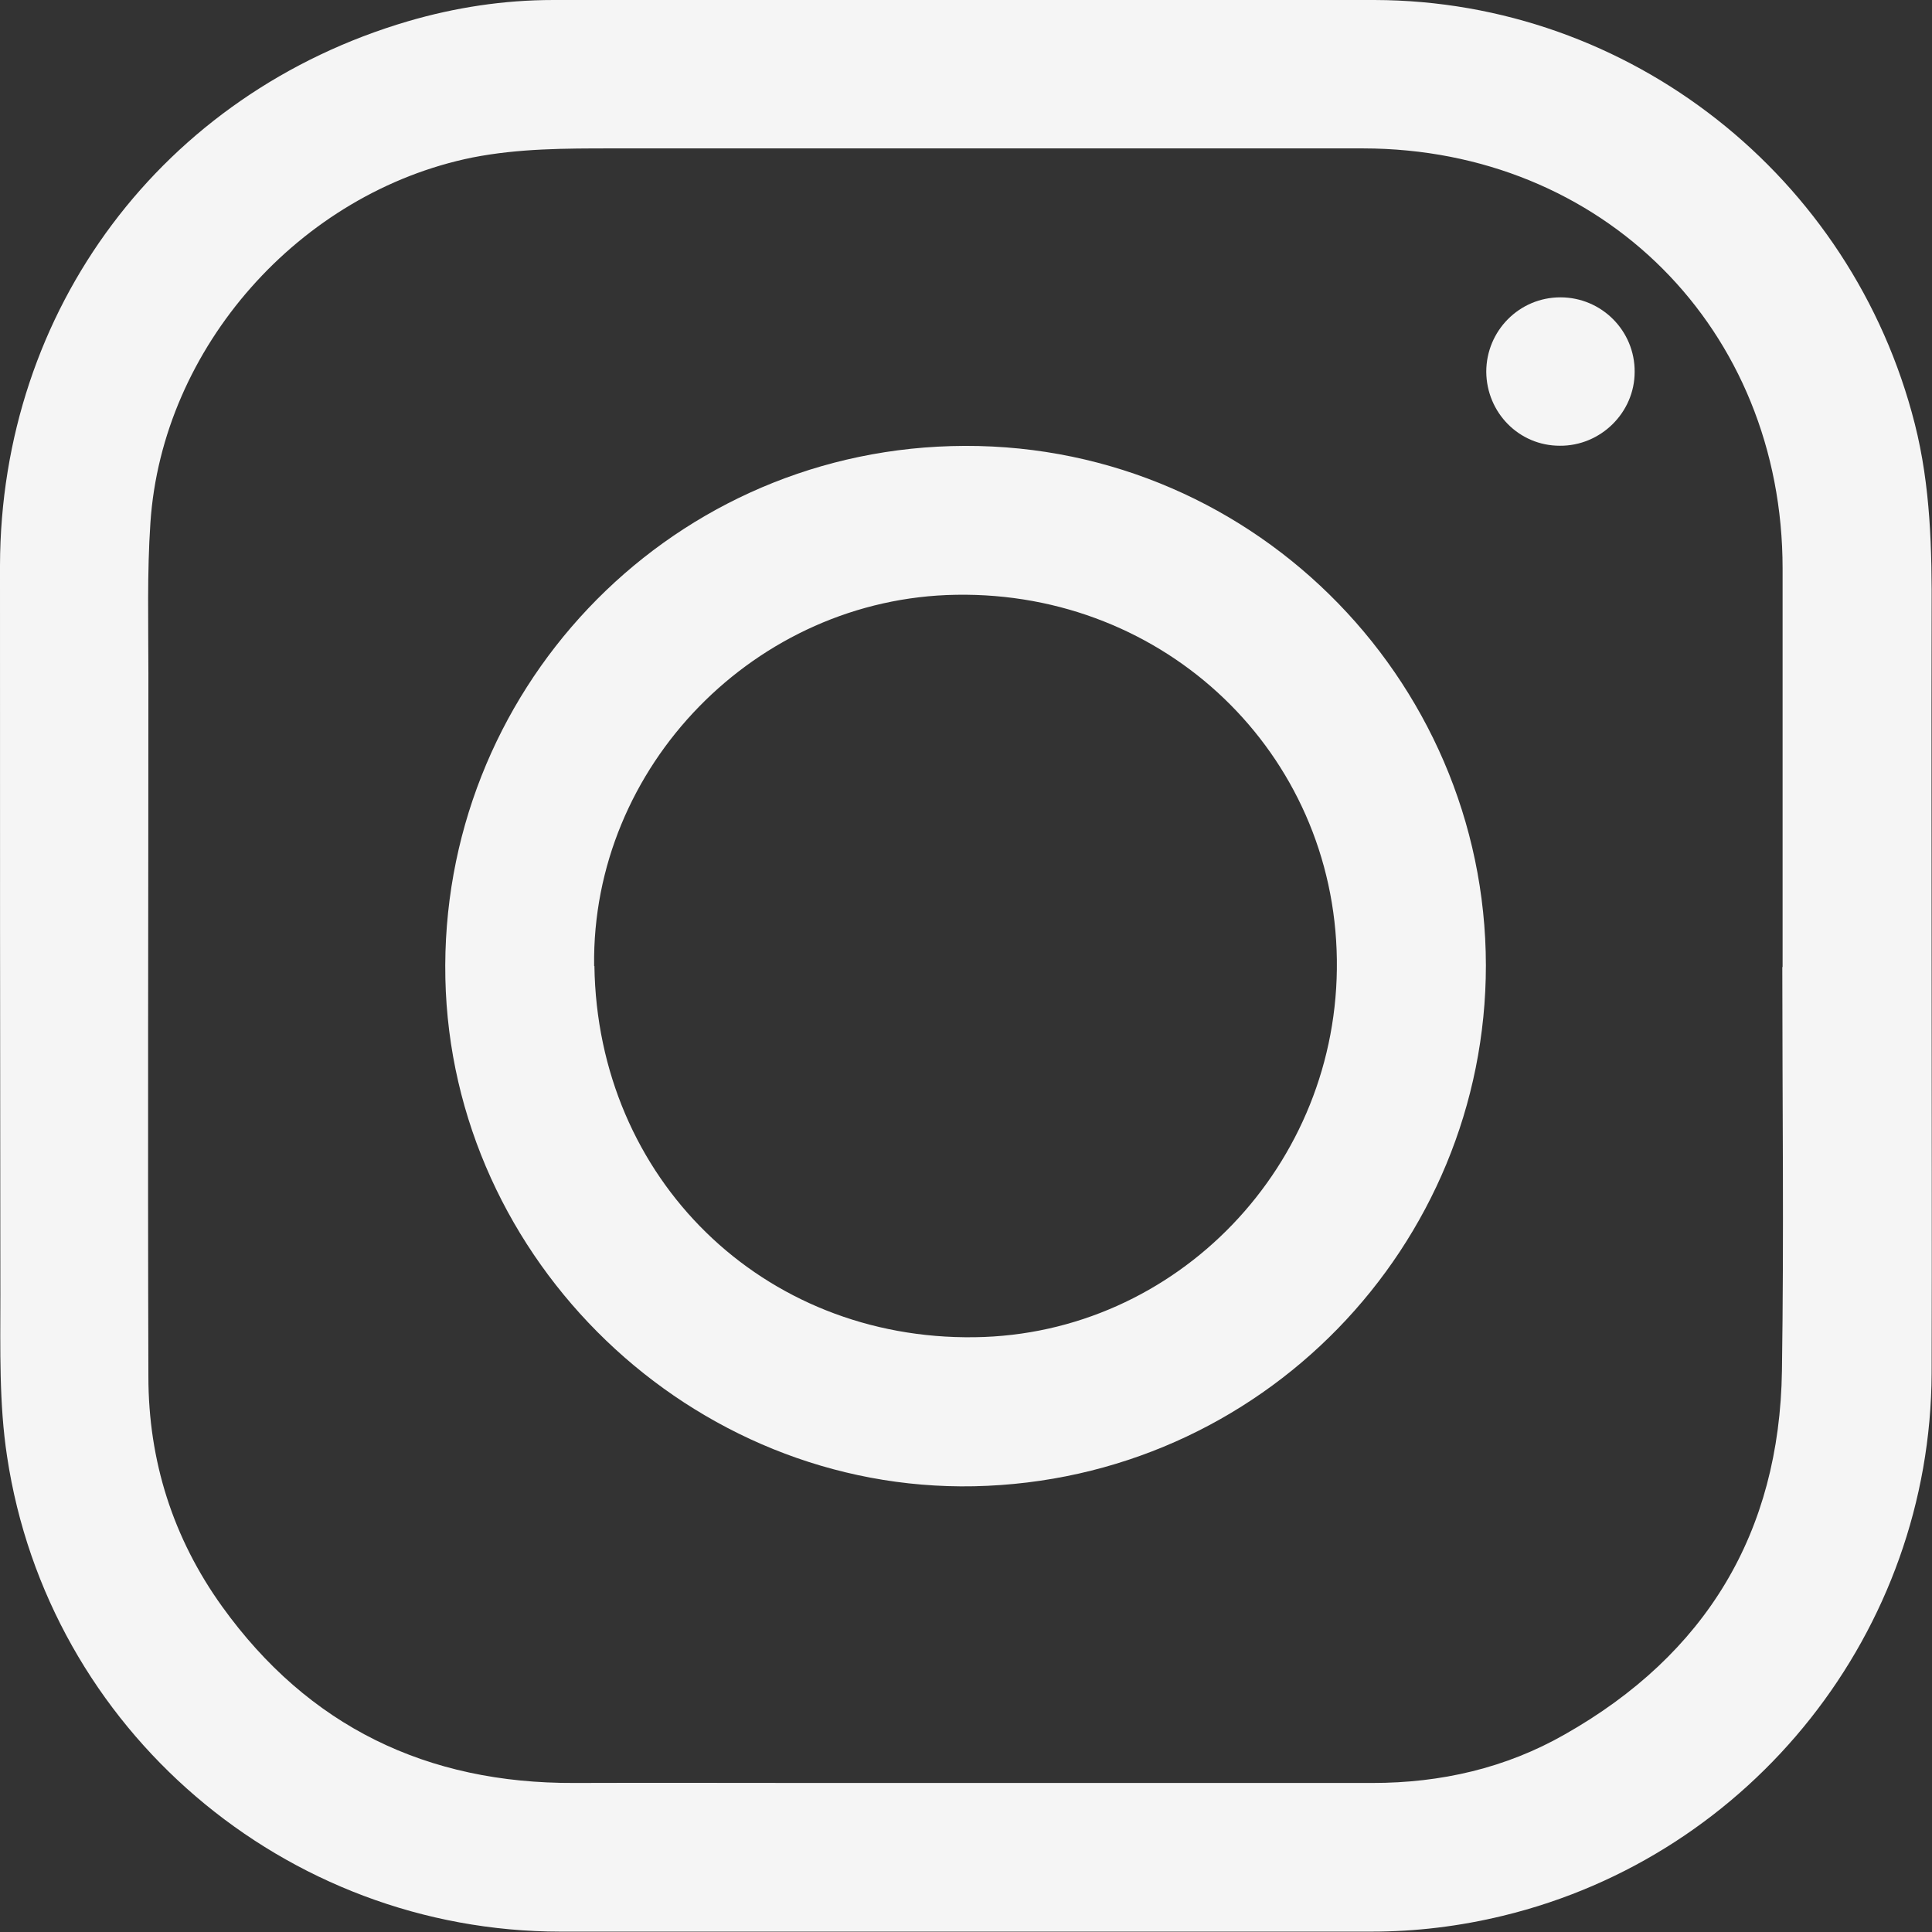 <svg width="21" height="21" viewBox="0 0 21 21" fill="none" xmlns="http://www.w3.org/2000/svg">
<rect x="0" y="0" width="21" height="21" fill="#333333" stroke="none"/>
<g clip-path="url(#clip0_31_934)">
<path d="M20.996 10.621C20.996 12.058 21 13.491 20.996 14.927C20.985 17.724 19.05 20.168 16.335 20.824C15.865 20.938 15.389 20.996 14.905 20.996C11.97 20.996 9.03 20.996 6.095 20.996C3.097 20.996 0.524 18.801 0.077 15.832C-0.011 15.257 0.004 14.663 0.004 14.077C0 11.435 0 8.789 0 6.146C0.007 3.364 1.766 1.015 4.435 0.231C4.948 0.081 5.475 2.28446e-05 6.014 2.28446e-05C8.99 2.28446e-05 11.966 -0.007 14.942 2.28446e-05C17.713 0.007 20.131 1.917 20.813 4.607C20.985 5.285 21 5.974 20.996 6.667C20.993 7.982 20.996 9.302 20.996 10.617V10.621ZM19.376 10.511C19.376 9.067 19.376 7.623 19.376 6.179C19.376 3.577 17.419 1.616 14.817 1.613C12.094 1.613 9.371 1.613 6.652 1.613C6.146 1.613 5.64 1.613 5.135 1.712C3.258 2.093 1.763 3.775 1.635 5.681C1.598 6.227 1.613 6.773 1.613 7.323C1.613 9.87 1.605 12.417 1.613 14.964C1.613 15.877 1.88 16.719 2.415 17.463C3.353 18.768 4.643 19.387 6.241 19.38C7.114 19.377 7.982 19.38 8.854 19.38C10.877 19.38 12.897 19.38 14.92 19.38C15.66 19.38 16.367 19.219 17.009 18.852C18.541 17.984 19.343 16.661 19.369 14.898C19.391 13.436 19.373 11.973 19.373 10.511H19.376Z" fill="#F5F5F5"/>
<path d="M16.151 10.493C16.151 13.538 13.714 16.089 10.588 16.155C7.517 16.217 4.907 13.707 4.841 10.636C4.775 7.535 7.216 4.937 10.339 4.849C13.553 4.757 16.148 7.359 16.151 10.493ZM6.461 10.5C6.494 12.812 8.29 14.568 10.595 14.535C12.791 14.506 14.561 12.662 14.531 10.43C14.502 8.187 12.67 6.428 10.394 6.465C8.217 6.498 6.428 8.33 6.458 10.5H6.461Z" fill="#F5F5F5"/>
<path d="M16.961 3.232C17.408 3.232 17.771 3.595 17.768 4.042C17.768 4.486 17.397 4.849 16.954 4.845C16.511 4.845 16.159 4.486 16.155 4.042C16.155 3.595 16.514 3.232 16.961 3.232Z" fill="#F5F5F5"/>
</g>
<defs>
<clipPath id="clip0_31_934">
<rect width="21" height="21" fill="white"/>
</clipPath>
</defs>
</svg>
